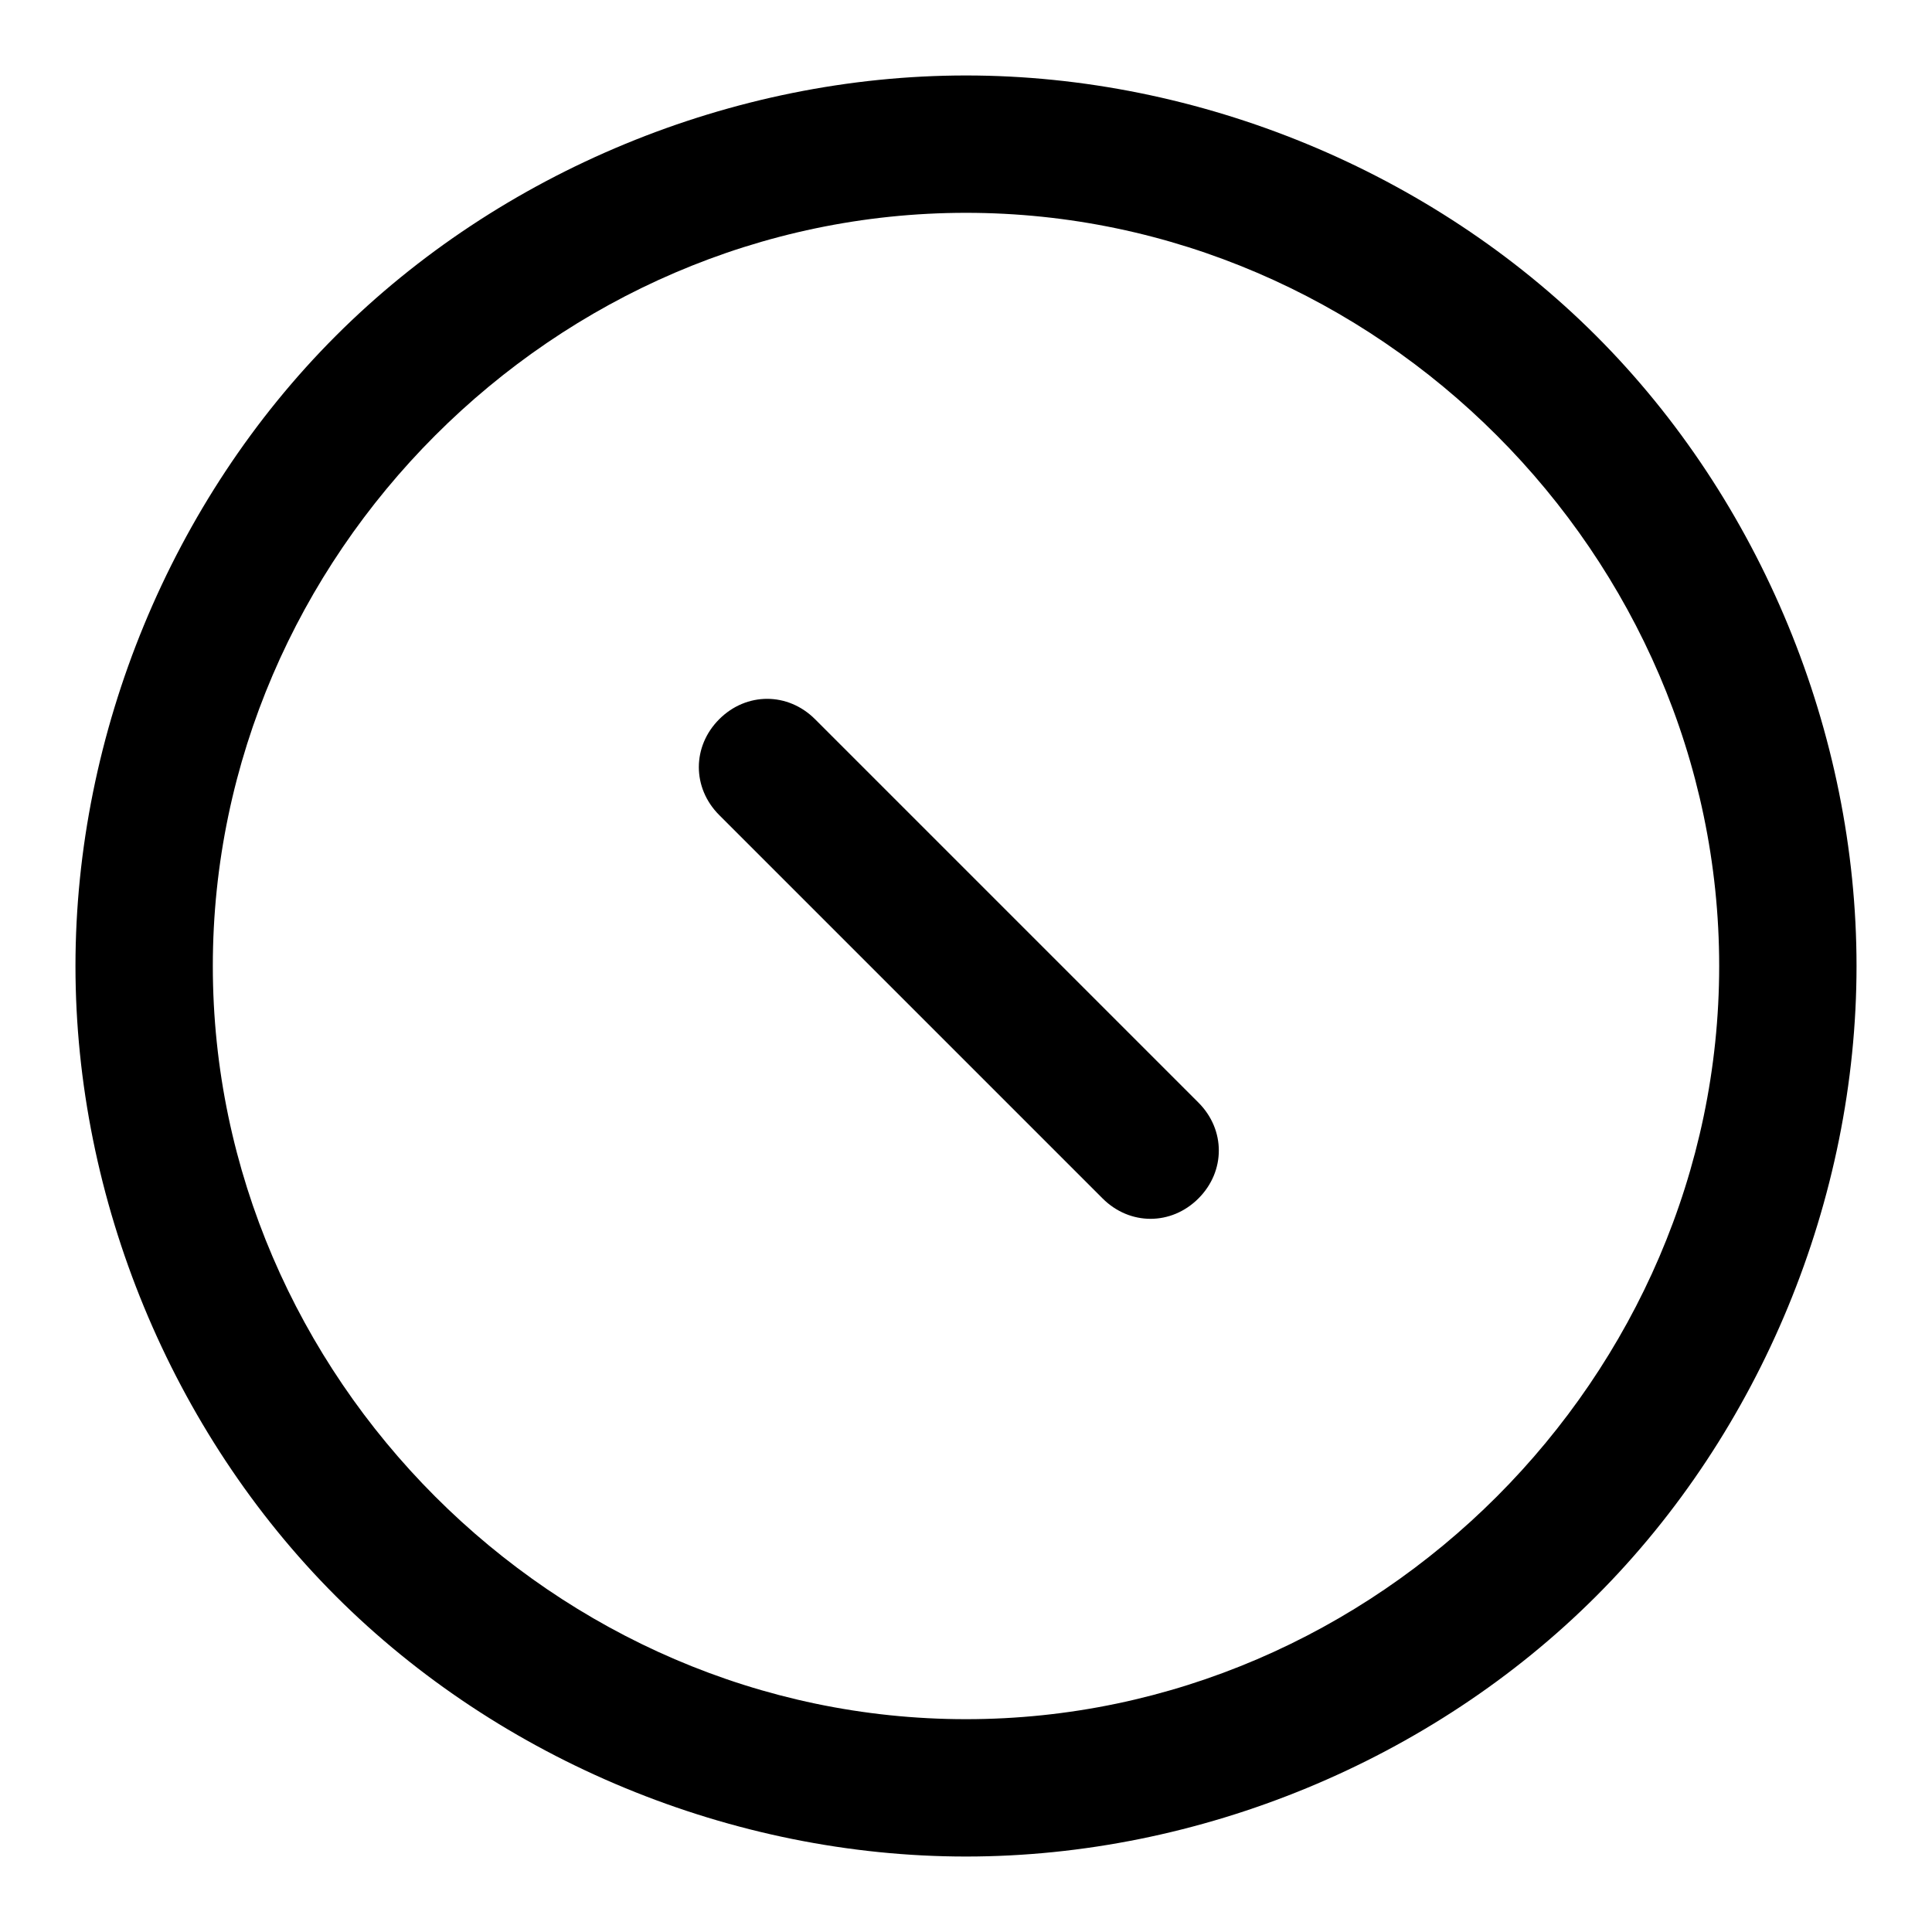 <?xml version="1.0" encoding="utf-8"?>
<!-- Svg Vector Icons : http://www.onlinewebfonts.com/icon -->
<!DOCTYPE svg PUBLIC "-//W3C//DTD SVG 1.1//EN" "http://www.w3.org/Graphics/SVG/1.1/DTD/svg11.dtd">
<svg version="1.1" xmlns="http://www.w3.org/2000/svg" xmlns:xlink="http://www.w3.org/1999/xlink" x="0px" y="0px" viewBox="0 0 256 256" enable-background="new 0 0 256 256" xml:space="preserve">
<g> <path fill="#000000" d="M211.5,44.5C189.7,22.7,158.9,10,128,10c-30.9,0-61.7,12.7-83.5,34.5C22.7,66.3,10,97.1,10,128 c0,30.9,12.7,61.7,34.5,83.5C66.3,233.3,97.1,246,128,246c30.9,0,61.7-12.7,83.5-34.5c21.8-21.8,34.5-52.6,34.5-83.5 C246,97.1,233.3,66.3,211.5,44.5z M128,227.8c-54.5,0-99.8-45.4-99.8-99.8S73.5,28.2,128,28.2s99.8,45.4,99.8,99.8 S182.5,227.8,128,227.8z M108,95.3c-3.6-3.6-9.1-3.6-12.7,0c-3.6,3.6-3.6,9.1,0,12.7l50.8,50.8c3.6,3.6,9.1,3.6,12.7,0 c3.6-3.6,3.6-9.1,0-12.7L108,95.3z"/></g>
</svg>